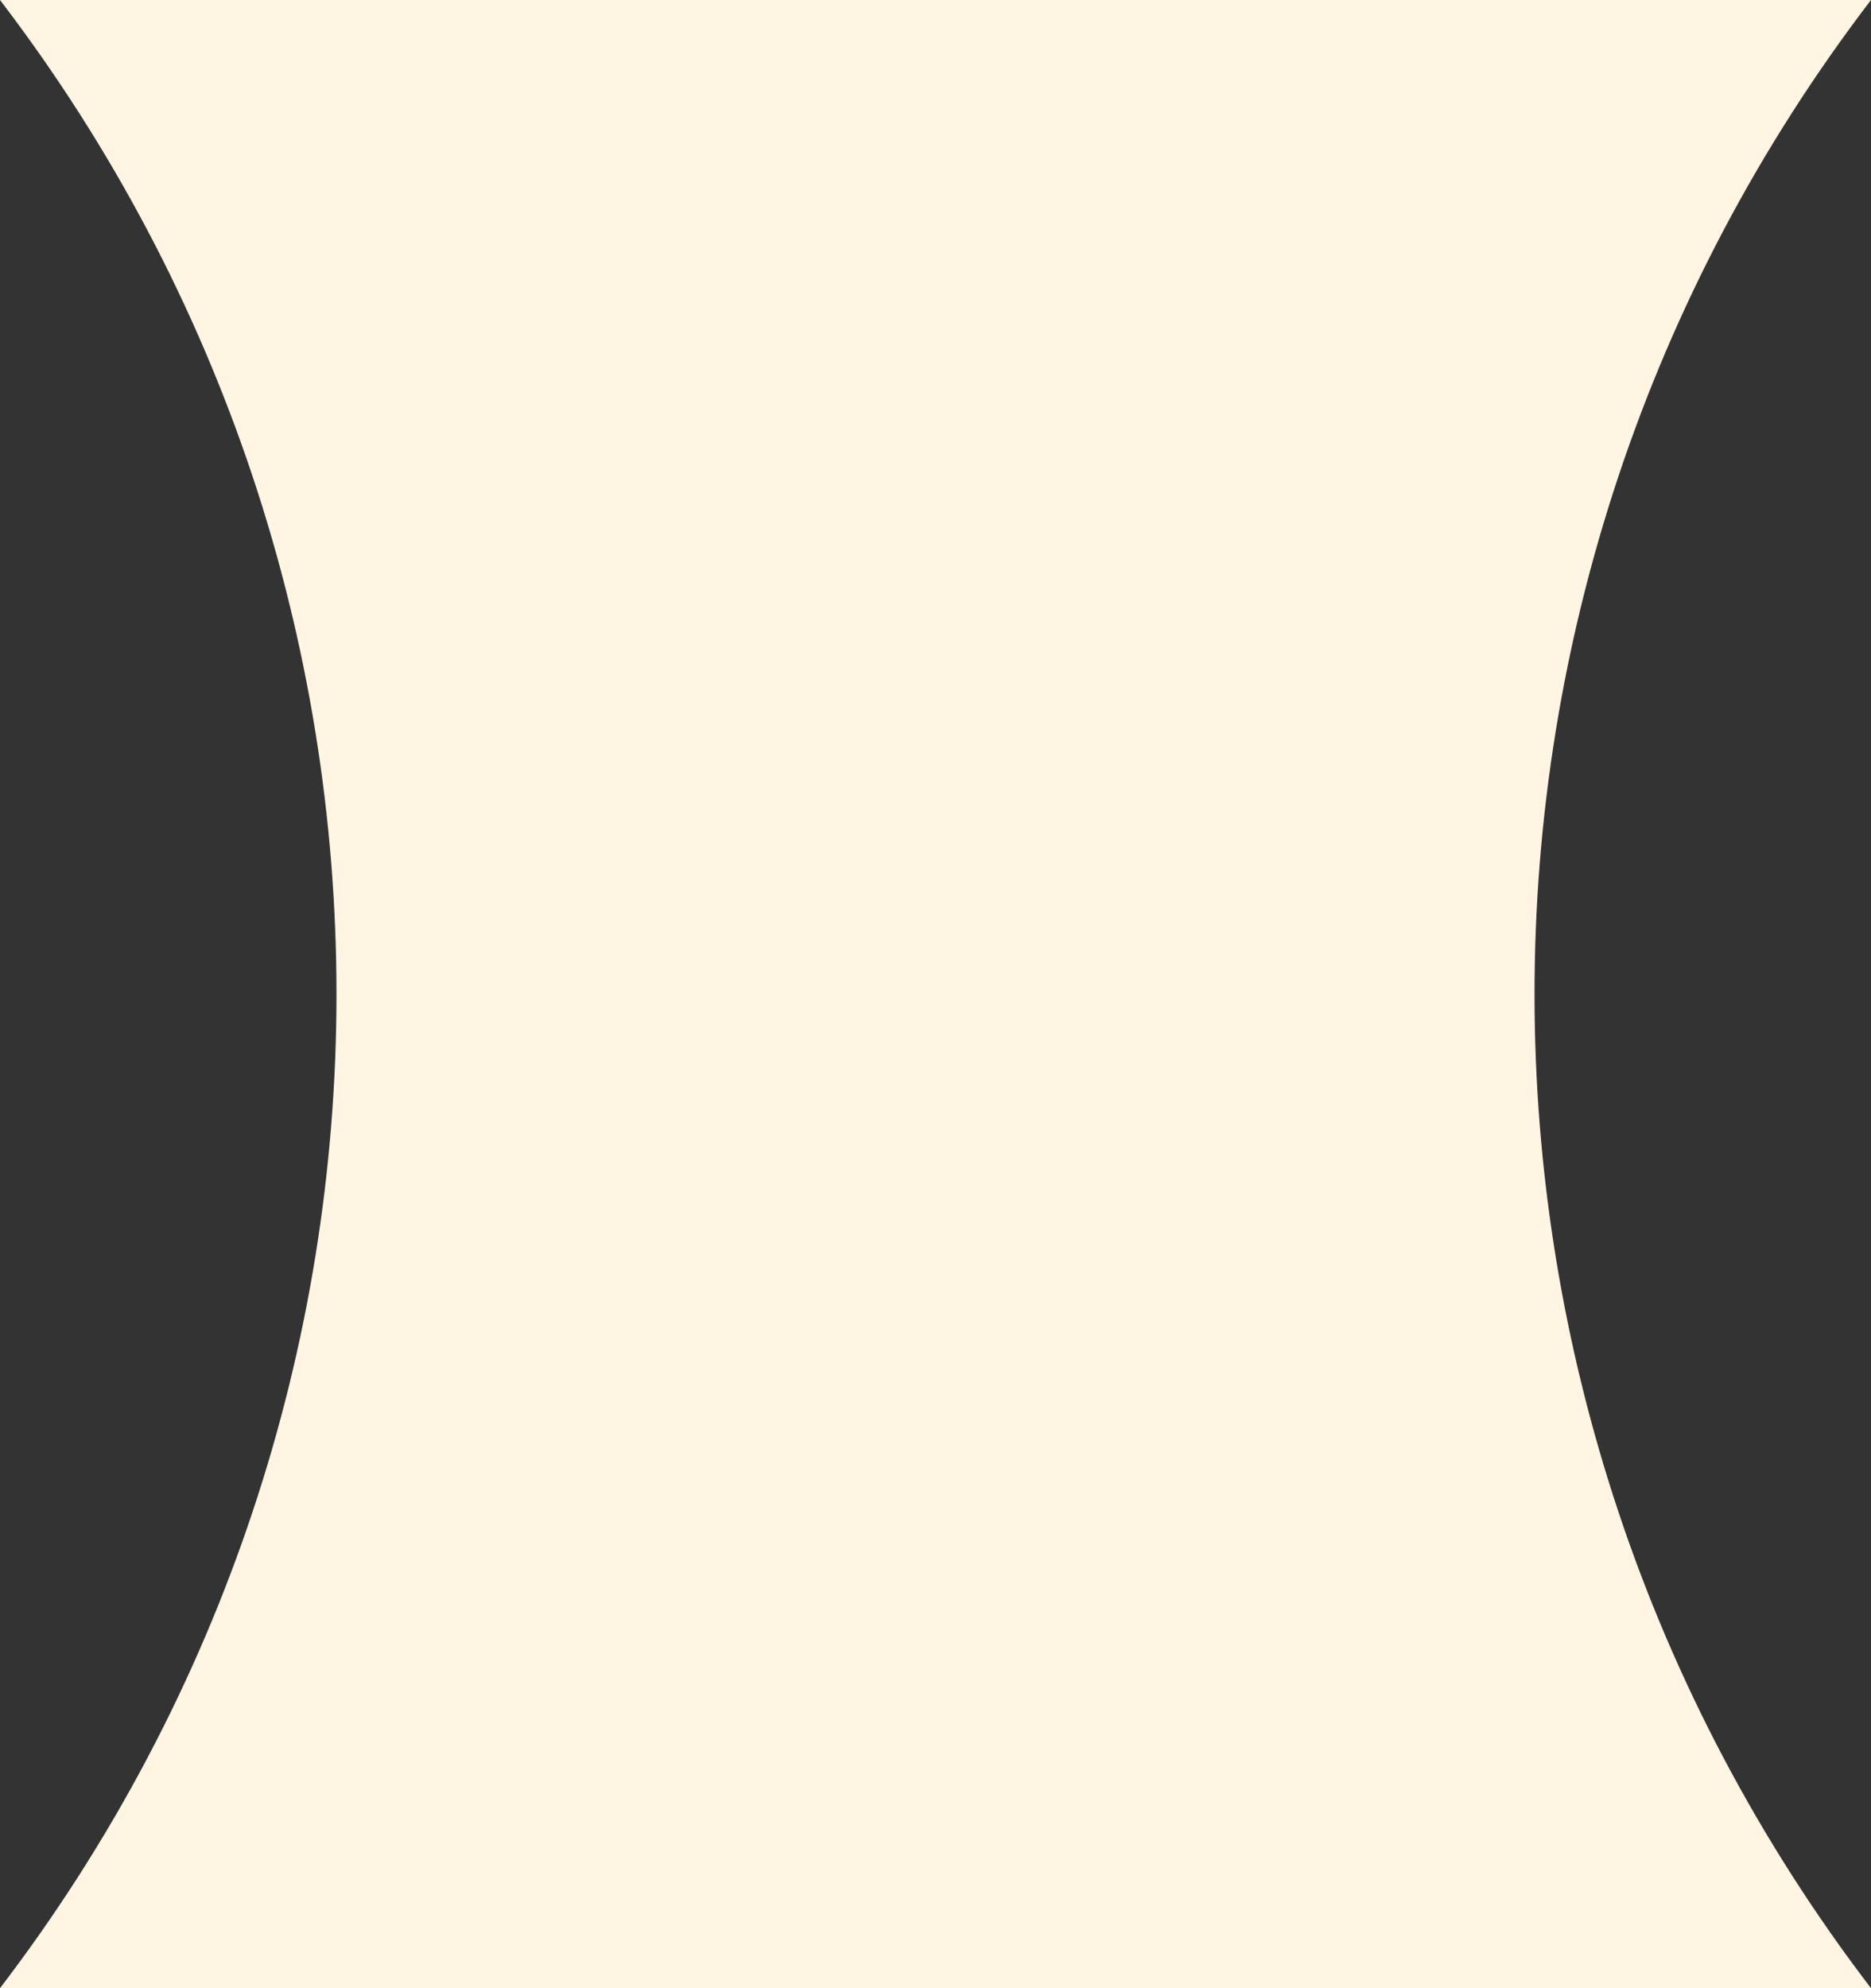 <?xml version="1.0" encoding="UTF-8"?> <svg xmlns="http://www.w3.org/2000/svg" width="32" height="34" viewBox="0 0 32 34" fill="none"><rect x="0" y="0" width="32" height="34" fill="#333333" stroke="none"/> <path d="M32 0C24.327 10.034 24.327 23.965 32 34L-1.48619e-06 34C7.673 23.965 7.673 10.034 0 -1.39876e-06L32 0Z" fill="#FFF5E2"></path> </svg> 
